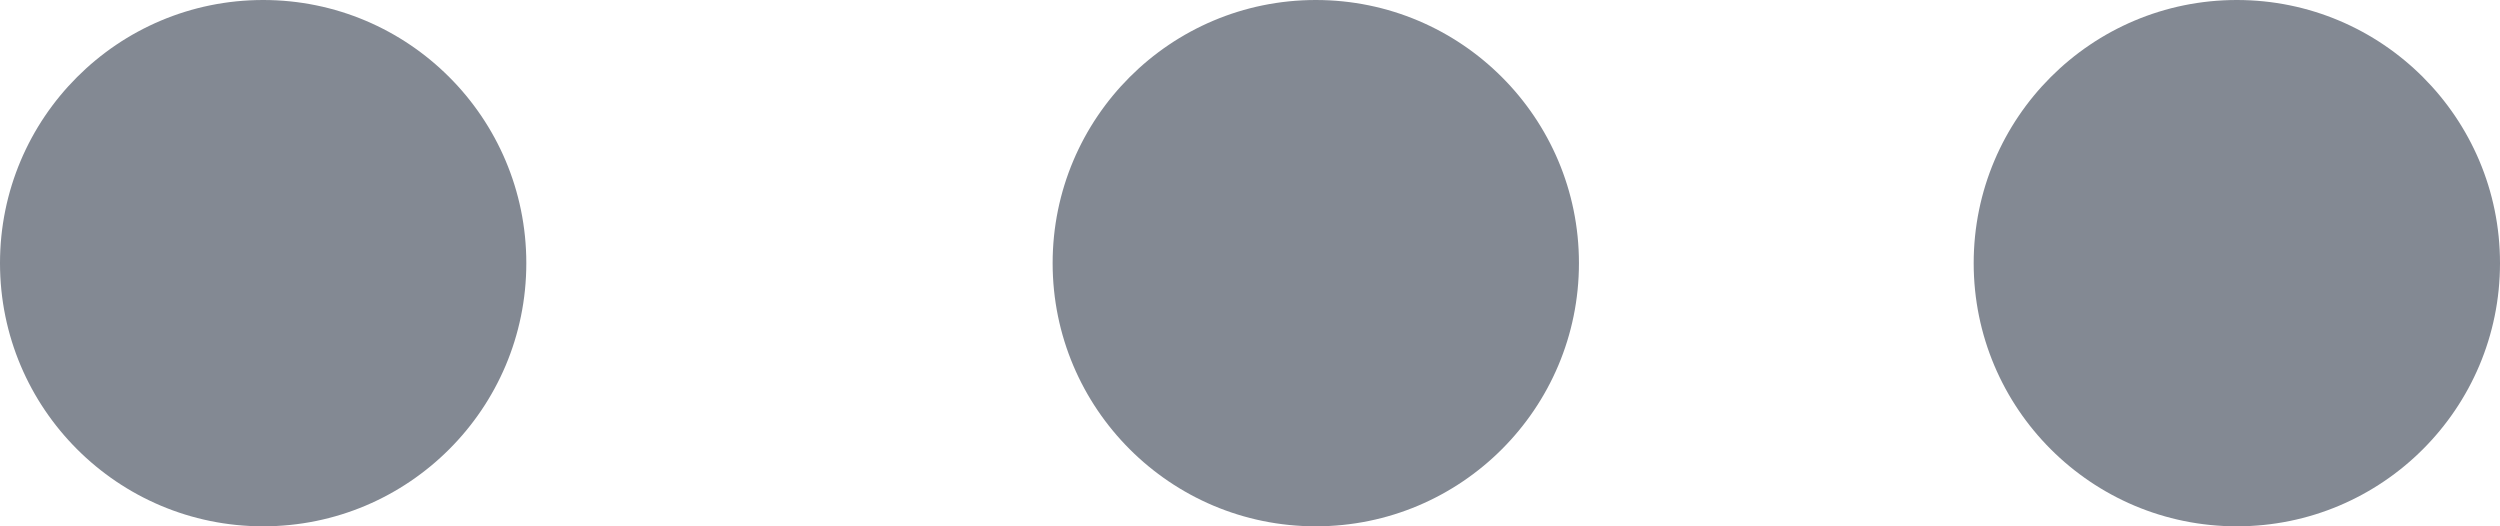 <svg xmlns="http://www.w3.org/2000/svg" width="19" height="4" viewBox="0 0 19 4">
  <g id="Group_17449" data-name="Group 17449" transform="translate(-0.343 -0.457)">
    <circle id="Ellipse_3942" data-name="Ellipse 3942" cx="2" cy="2" r="2" transform="translate(0.343 0.457)" fill="#838993"/>
    <circle id="Ellipse_3943" data-name="Ellipse 3943" cx="2" cy="2" r="2" transform="translate(8.343 0.457)" fill="#838993"/>
    <circle id="Ellipse_3944" data-name="Ellipse 3944" cx="2" cy="2" r="2" transform="translate(15.343 0.457)" fill="#838993"/>
  </g>
</svg>
